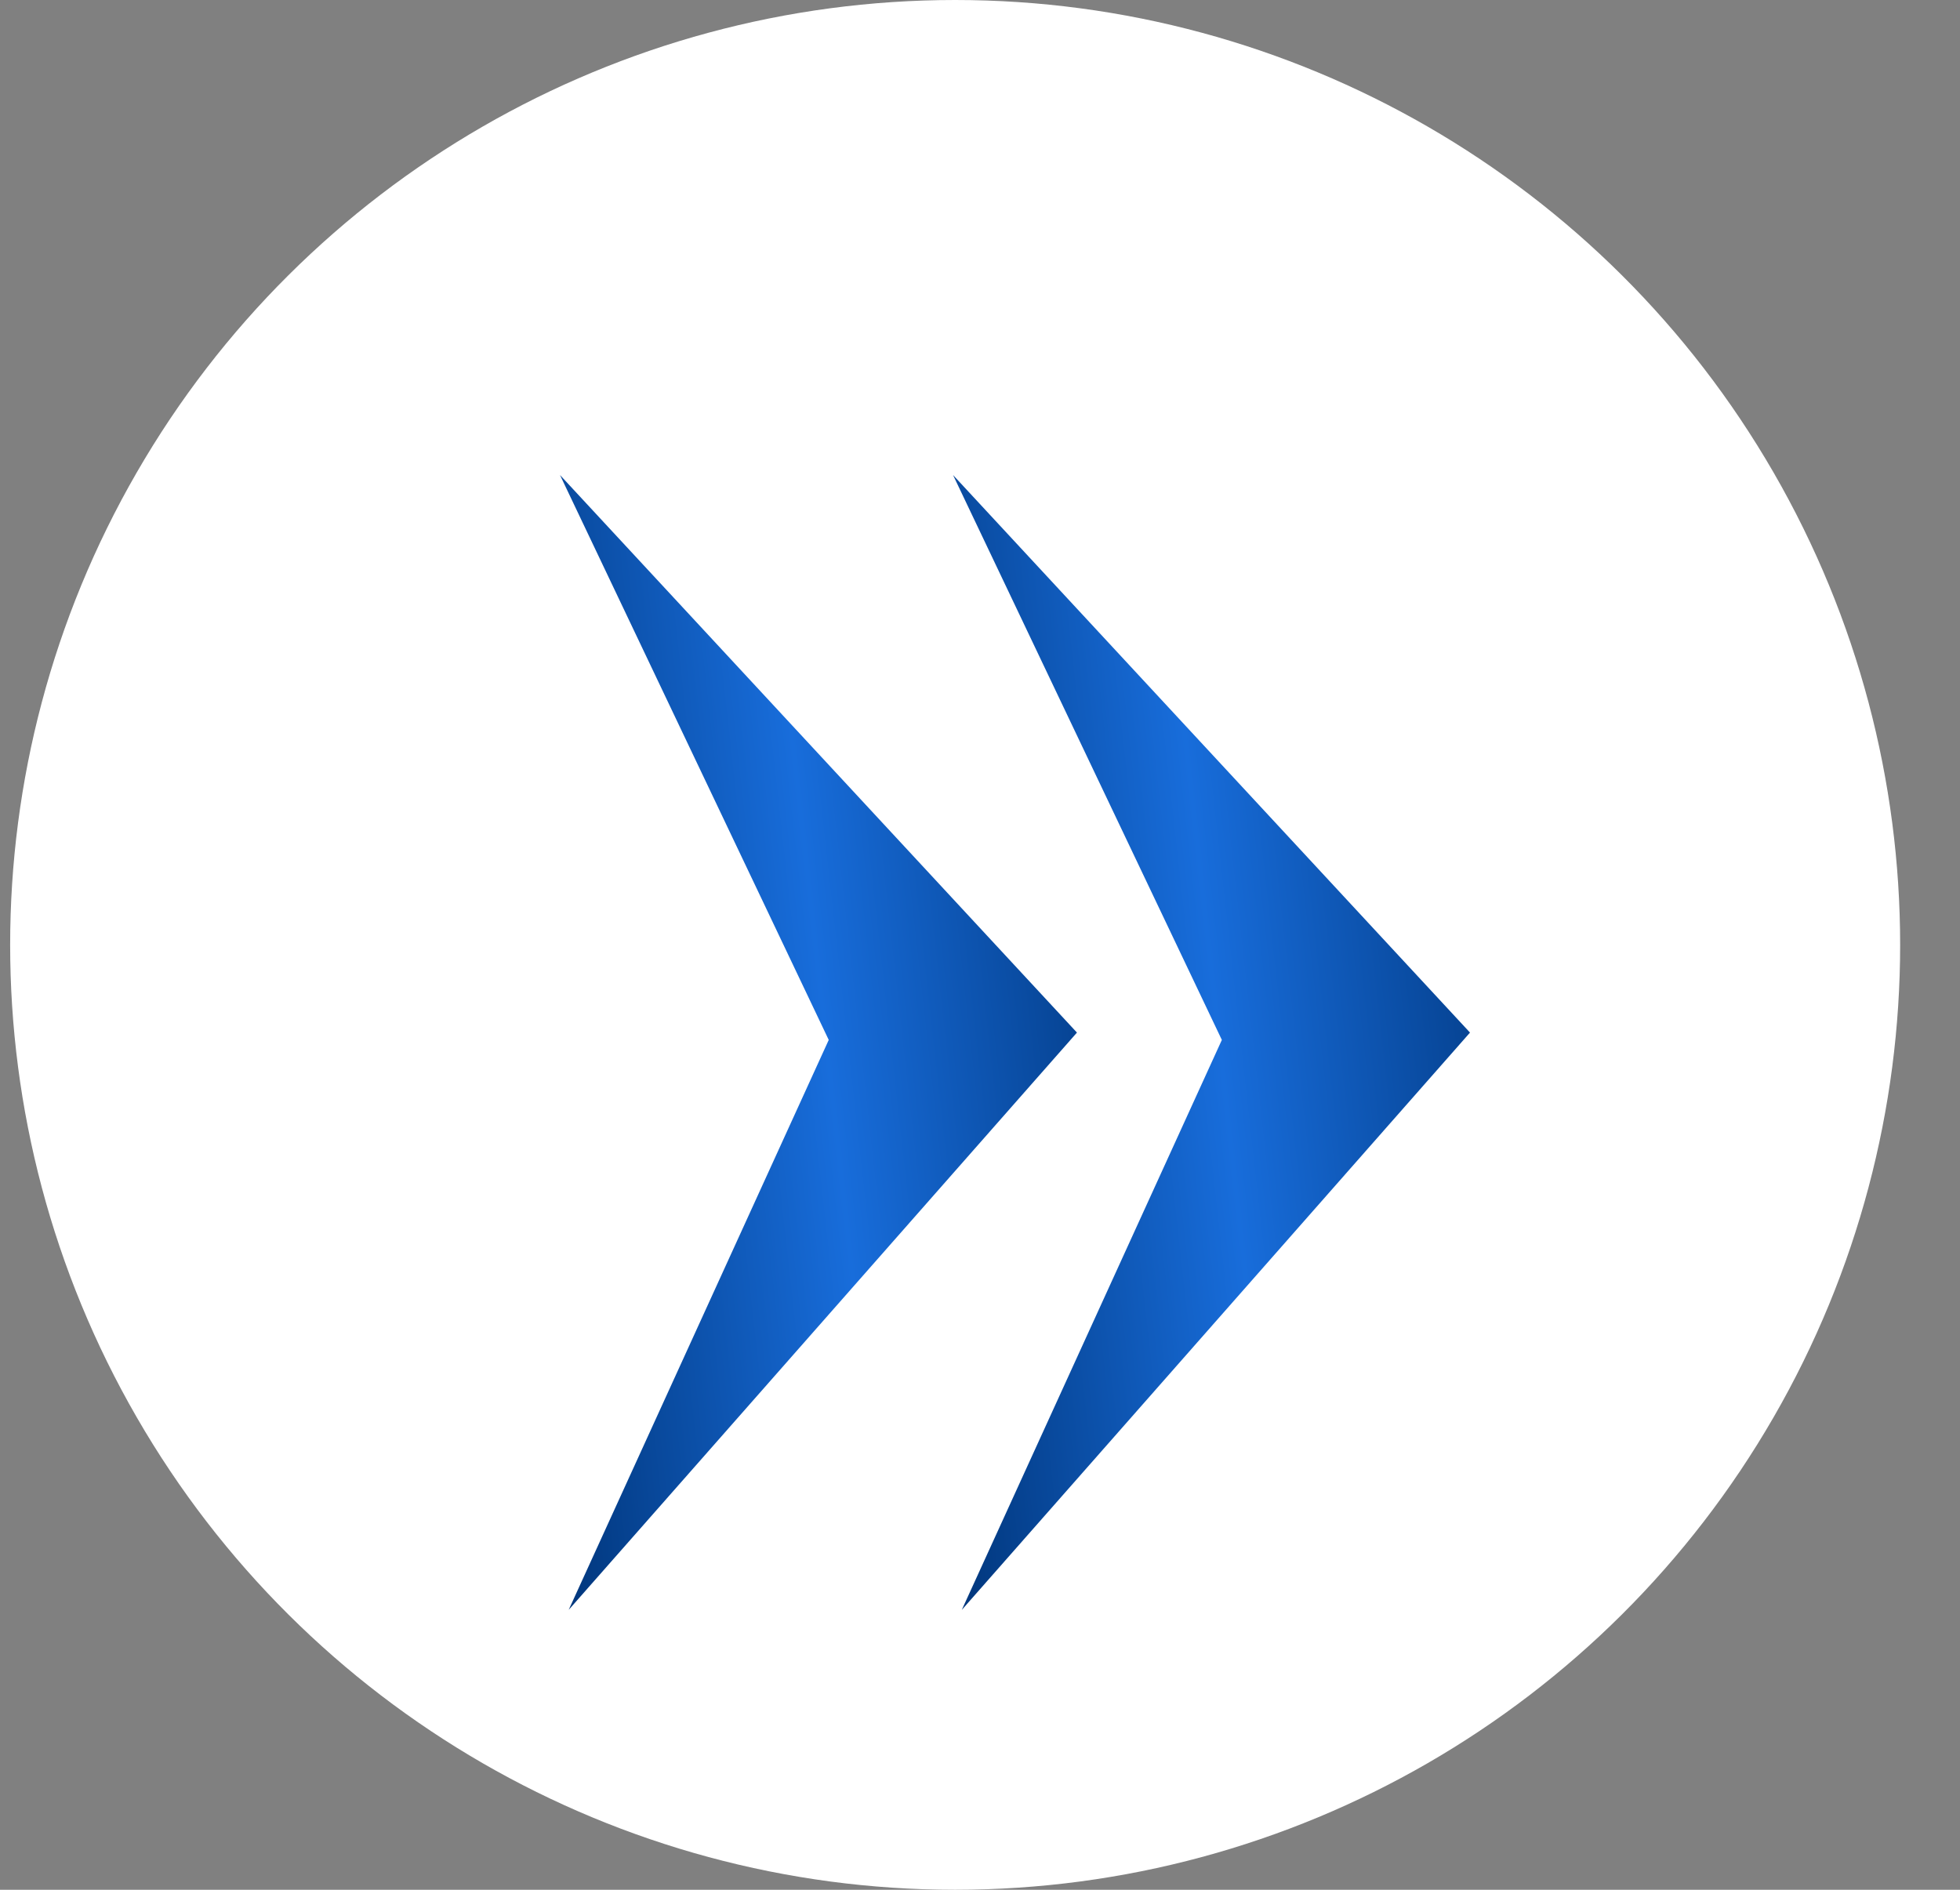 <svg width="28" height="27" viewBox="0 0 28 27" fill="none" xmlns="http://www.w3.org/2000/svg">
<rect x="0" y="0" width="28" height="27" fill="#808080" stroke="none"/>
<circle cx="13.645" cy="13.5" r="13.5" transform="rotate(90 13.645 13.5)" fill="white"/>
<path d="M21 14.753L13.74 23.001L17.455 14.858L13.615 6.787L21 14.753Z" fill="url(#paint0_linear_1410_570)"/>
<path d="M15.385 14.753L8.124 23.001L11.839 14.858L8 6.787L15.385 14.753Z" fill="url(#paint1_linear_1410_570)"/>
<defs>
<linearGradient id="paint0_linear_1410_570" x1="13.669" y1="22.187" x2="22.597" y2="21.19" gradientUnits="userSpaceOnUse">
<stop stop-color="#01377D"/>
<stop offset="0.505" stop-color="#186DDB"/>
<stop offset="1" stop-color="#023A83"/>
</linearGradient>
<linearGradient id="paint1_linear_1410_570" x1="8.054" y1="22.187" x2="16.982" y2="21.19" gradientUnits="userSpaceOnUse">
<stop stop-color="#01377D"/>
<stop offset="0.505" stop-color="#186DDB"/>
<stop offset="1" stop-color="#023A83"/>
</linearGradient>
</defs>
</svg>
